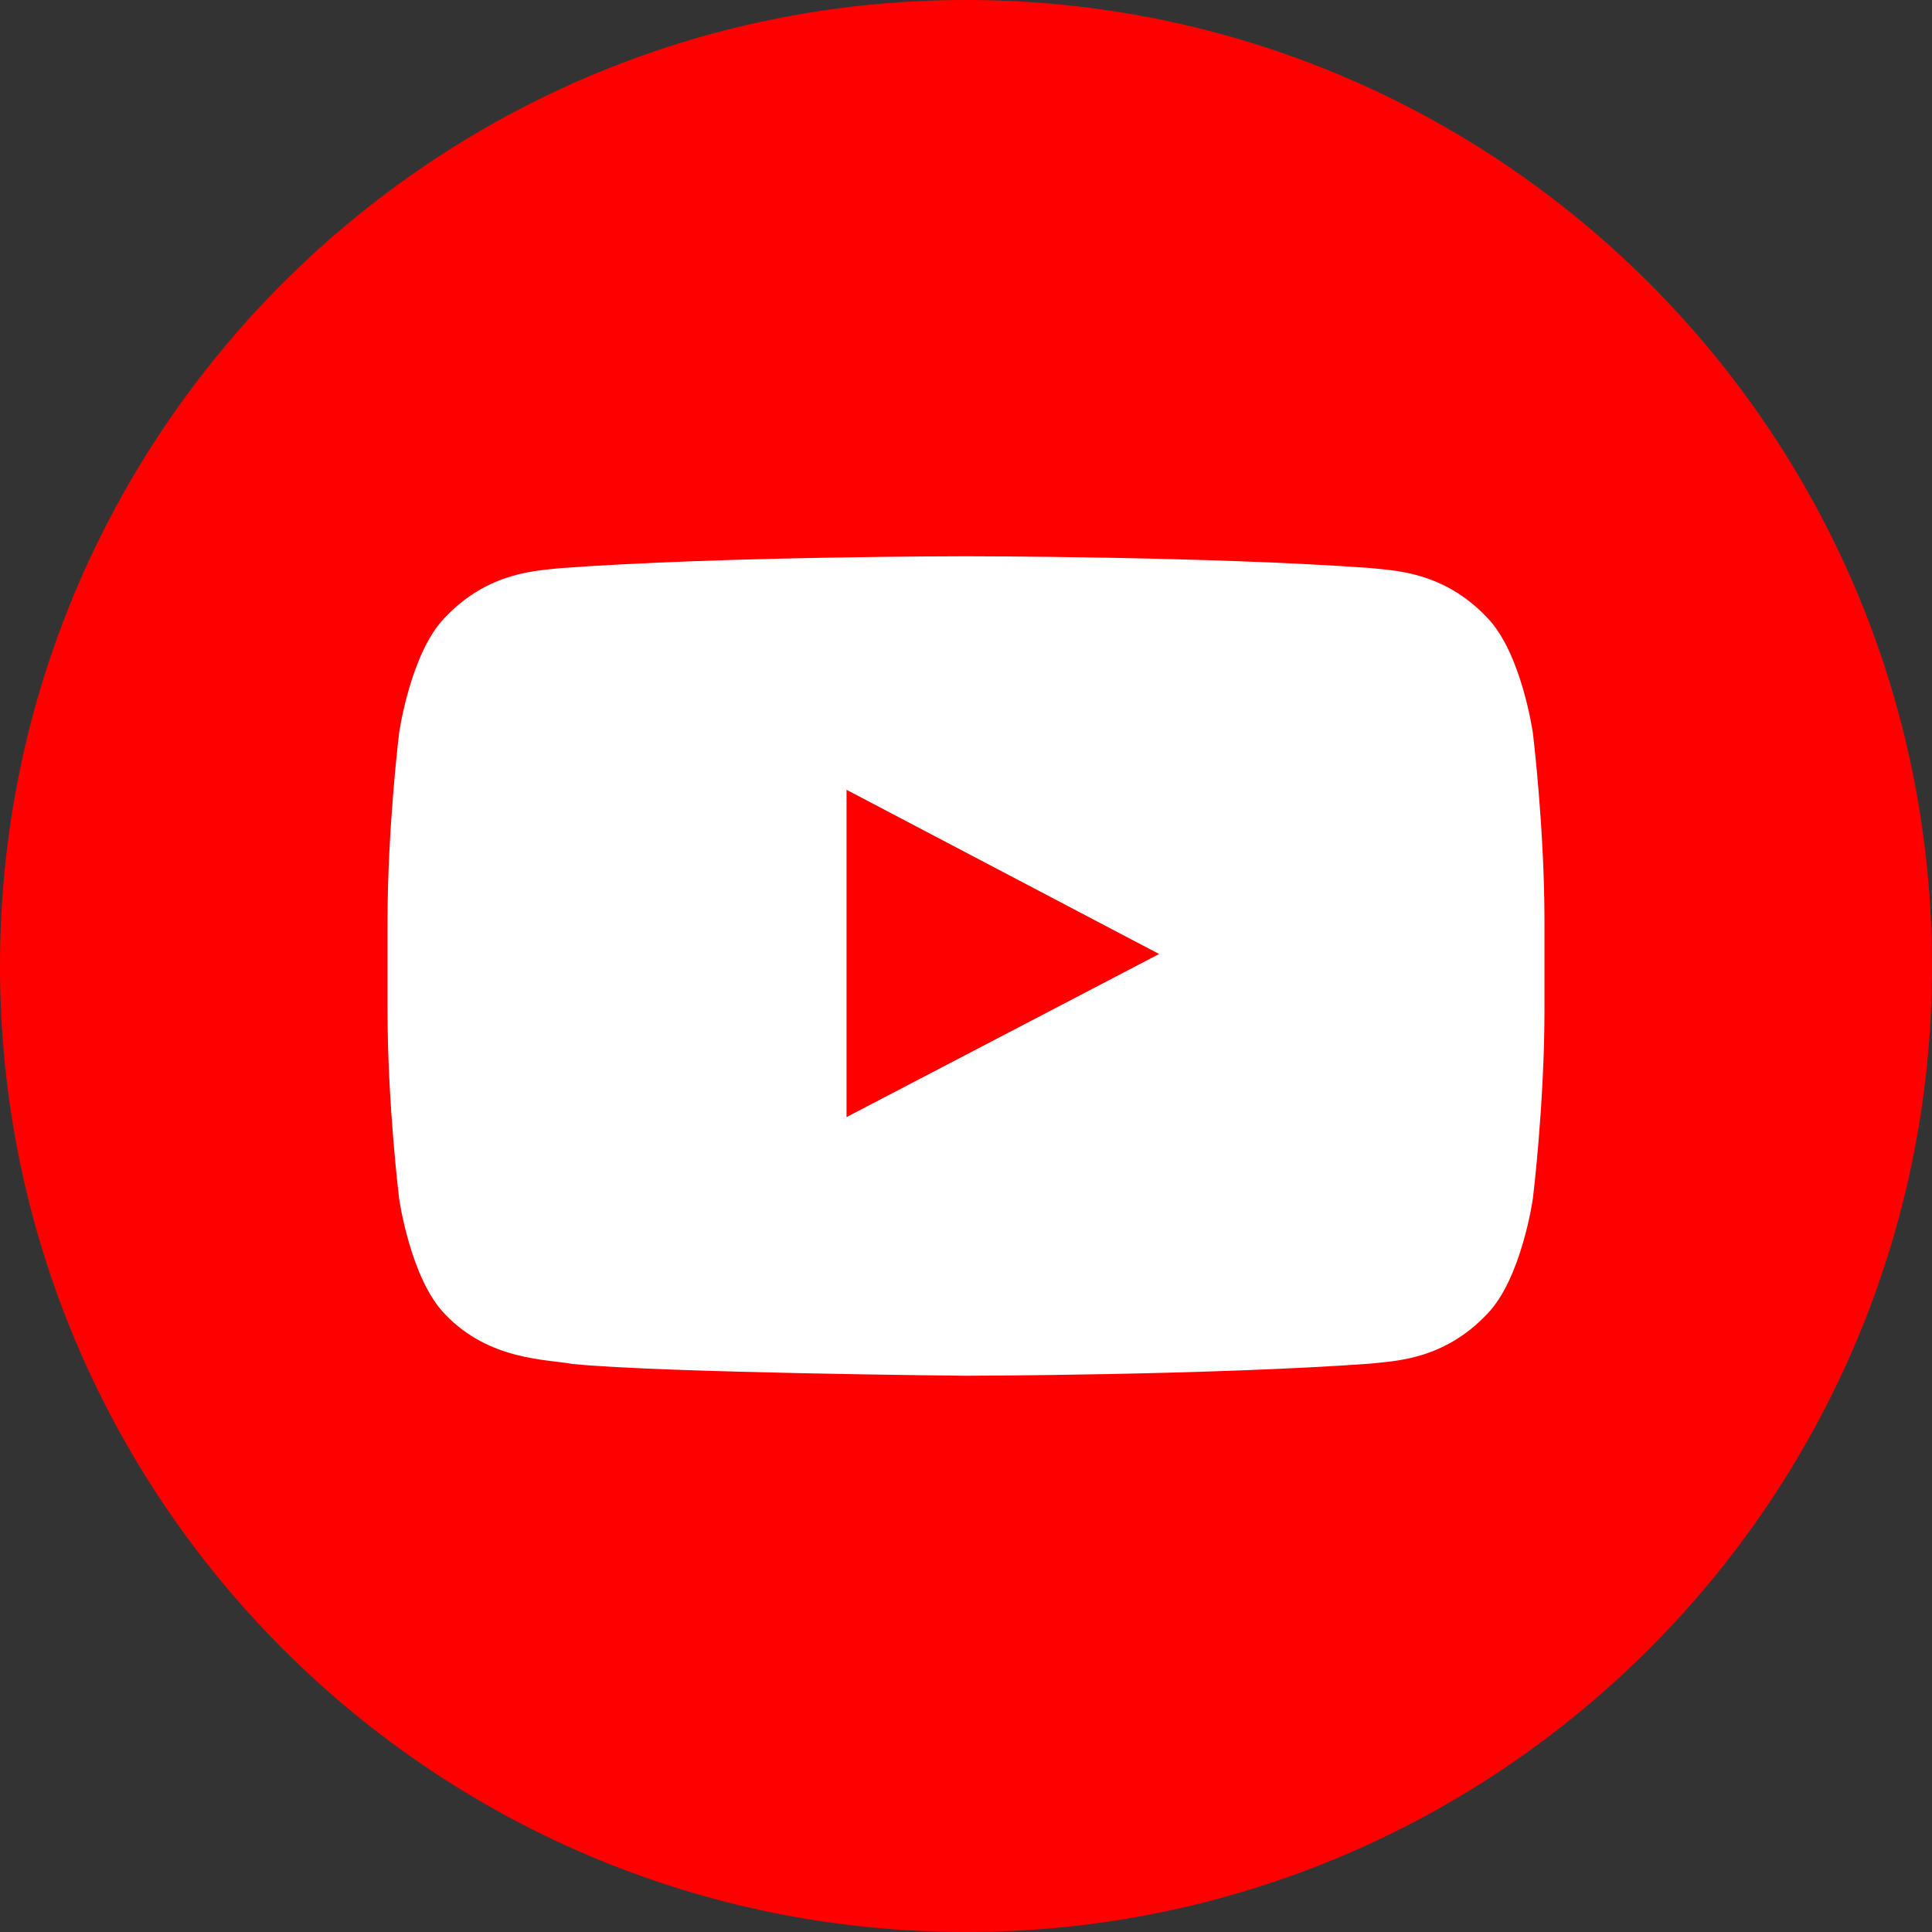 <svg width="24" height="24" viewBox="0 0 24 24" fill="none" xmlns="http://www.w3.org/2000/svg">
<rect x="0" y="0" width="24" height="24" fill="#333333" stroke="none"/>
<path fill-rule="evenodd" clip-rule="evenodd" d="M12 24C18.627 24 24 18.627 24 12C24 5.373 18.627 0 12 0C5.373 0 0 5.373 0 12C0 18.627 5.373 24 12 24Z" fill="#FF0000"/>
<path fill-rule="evenodd" clip-rule="evenodd" d="M10.516 13.877L10.516 9.811L14.399 11.851L10.516 13.877ZM19.042 9.106C19.042 9.106 18.902 8.109 18.471 7.669C17.924 7.093 17.312 7.09 17.031 7.057C15.02 6.91 12.003 6.91 12.003 6.91H11.997C11.997 6.91 8.98 6.91 6.969 7.057C6.688 7.09 6.076 7.093 5.529 7.669C5.098 8.109 4.958 9.106 4.958 9.106C4.958 9.106 4.814 10.277 4.814 11.448V12.547C4.814 13.718 4.958 14.889 4.958 14.889C4.958 14.889 5.098 15.886 5.529 16.326C6.076 16.902 6.794 16.884 7.114 16.944C8.263 17.056 12 17.09 12 17.09C12 17.09 15.02 17.085 17.031 16.939C17.312 16.905 17.924 16.902 18.471 16.326C18.902 15.886 19.042 14.889 19.042 14.889C19.042 14.889 19.186 13.718 19.186 12.547V11.448C19.186 10.277 19.042 9.106 19.042 9.106Z" fill="white"/>
</svg>
